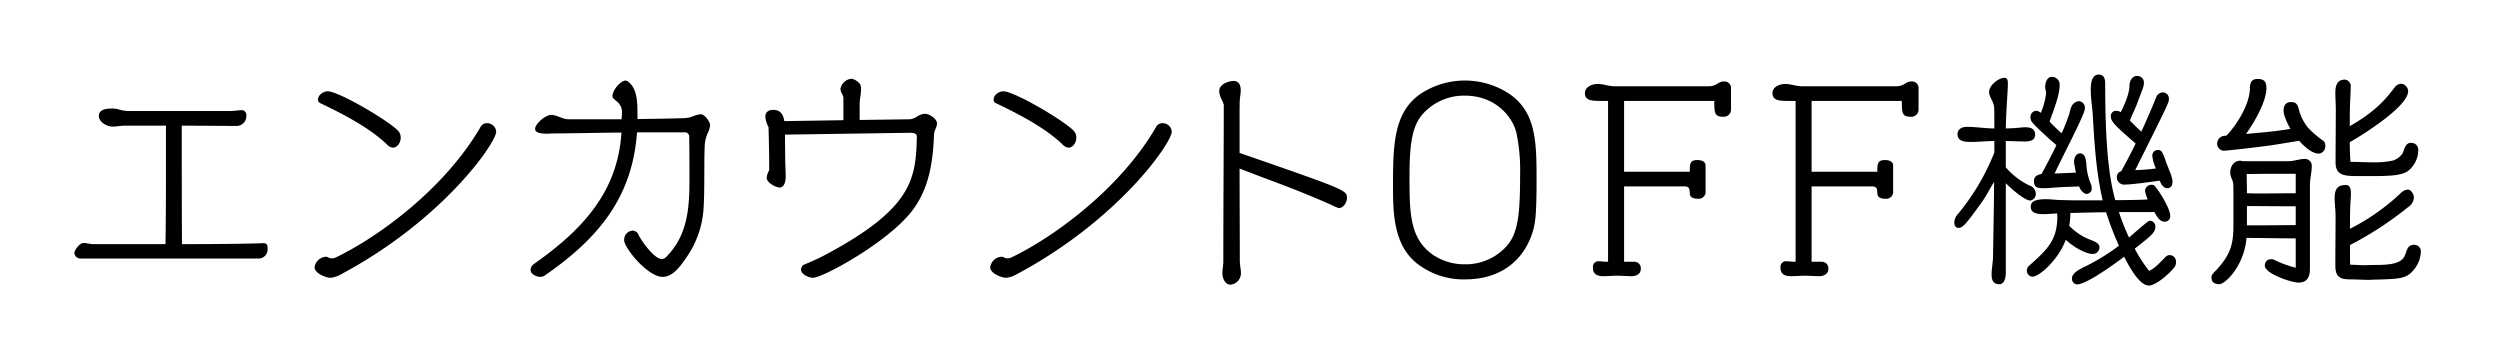 <svg xmlns="http://www.w3.org/2000/svg" xmlns:xlink="http://www.w3.org/1999/xlink" width="327.5" height="47.5" viewBox="0 0 655 95">
  <defs>
    <style>
      .cls-1 {
        fill-rule: evenodd;
        filter: url(#filter);
      }
    </style>
    <filter id="filter" x="1172" y="7560" width="655" height="95" filterUnits="userSpaceOnUse">
      <feOffset result="offset" in="SourceAlpha"/>
      <feGaussianBlur result="blur" stdDeviation="4.472"/>
      <feFlood result="flood" flood-color="#fff" flood-opacity="0.7"/>
      <feComposite result="composite" operator="in" in2="blur"/>
      <feBlend result="blend" in="SourceGraphic"/>
      <feFlood result="flood-2" flood-color="#fff"/>
      <feComposite result="composite-2" operator="in" in2="SourceGraphic"/>
      <feBlend result="blend-2" in2="blend"/>
    </filter>
  </defs>
  <path id="エンカウントOFF機能" class="cls-1" d="M1239.78,7627.74a2.4,2.4,0,0,0,2.34-2.58c0-.9-0.12-1.44-1.08-1.44h-0.18c-3.72.12-9.42,0.24-21.18,0.24-0.06-8.46-.06-22.99-0.06-31.03h1.68c4.2,0,8.34.06,12.54,0.06a2.551,2.551,0,0,0,2.7-2.64,1.3,1.3,0,0,0-1.08-1.5c-0.78,0-2.1.24-3.12,0.24h-26.28a9.315,9.315,0,0,1-2.52-.3,7.656,7.656,0,0,0-2.04-.36c-1.2,0-3.6.06-3.6,1.92,0,1.68,2.16,2.82,3.6,2.82,1.08,0,2.1-.24,3.18-0.24h10.8v7.68c0,7.86,0,15.55-.12,23.35H1196.4c-0.84,0-1.68-.3-2.52-0.3-1.02,0-2.4,1.86-2.4,2.7a1.643,1.643,0,0,0,1.74,1.38h46.56Zm35.1-29.05c1.32,0,2.1-1.44,2.1-2.58a2.694,2.694,0,0,0-.48-1.62c-1.98-2.46-15.66-10.57-18.66-10.57-1.02,0-2.52.9-2.52,2.16a1,1,0,0,0,.48.9c7.92,3.73,13.68,7.15,17.52,10.81A2.467,2.467,0,0,0,1274.88,7598.69Zm27.12-4.2a2.4,2.4,0,0,0-2.52-2.22,1.846,1.846,0,0,0-1.56.96c-9.36,16.2-26.88,28.93-37.92,34.21a2.2,2.2,0,0,1-1.08.24,1.5,1.5,0,0,1-.78-0.18,1.706,1.706,0,0,0-.72-0.24,3.2,3.2,0,0,0-3,2.76c0,1.62,3,2.76,4.2,2.76a6.85,6.85,0,0,0,2.7-.9C1288.02,7617.66,1302,7597.43,1302,7594.49Zm49.26,0.18a1.14,1.14,0,0,1,1.32,1.2c0,1.02.06,3.18,0.06,10.92,0,7.32-.36,14.65-5.88,20.29a1.844,1.844,0,0,1-1.38.78c-2.04,0-5.58-5.1-6.12-6.42a1.735,1.735,0,0,0-1.56-1.02,2.381,2.381,0,0,0-2.16,2.58c0,1.92,6.12,9.54,10.08,9.54,2.34,0,4.14-2.04,6.06-4.86a25.138,25.138,0,0,0,4.68-13.57c0.3-4.98.06-12.48,0.3-16.32a9.708,9.708,0,0,1,.72-2.82,5.5,5.5,0,0,0,.66-2.22c0-.72-1.32-2.82-2.46-2.82a6.534,6.534,0,0,0-1.86.48,7.444,7.444,0,0,1-2.28.54c-4.02.12-8.22,0.18-12.42,0.24v-0.6c0-3.37,0-6.49-1.68-8.47l-0.24-.24a2.018,2.018,0,0,0-1.2-.78c-1.2,0-3.42,2.4-3.42,4.08,0,0.48.24,0.66,1.26,1.5a3.5,3.5,0,0,1,1.2,3.07c0,0.48-.06,1.02-0.06,1.5h-13.92c-1.62,0-3-1.14-4.56-1.14-1.44,0-4.2,2.28-4.2,3.66,0,1.08,1.74,1.26,3.06,1.26,0.66,0,1.2-.06,1.5-0.06,7.56-.06,11.34-0.18,18.06-0.24-0.96,15.42-10.02,25.39-23.04,34.51a2.05,2.05,0,0,0-.78,1.44c0,1.2,1.62,1.86,2.58,1.86a1.975,1.975,0,0,0,1.14-.36c14.46-9.96,22.98-20.83,24.18-37.51h12.36Zm30.61,35.95c0,1.32,2.16,2.16,3.12,2.16,2.58,0,19.55-9.24,25.91-17.46,4.56-5.89,5.52-12.91,5.82-20.05a4.236,4.236,0,0,1,.36-1.44,3.991,3.991,0,0,0,.42-1.44c0-1.32-2.04-2.58-3.18-2.58a4.183,4.183,0,0,0-2.04.72,4.454,4.454,0,0,1-1.86.72l-13.19.18v-4.21c0-1.26.36-2.58,0.36-3.84a2.477,2.477,0,0,0-.24-1.32,4.076,4.076,0,0,0-2.16-1.44,3.27,3.27,0,0,0-3,2.7,3.135,3.135,0,0,0,.42,1.26,2.954,2.954,0,0,1,.36,1.02v5.89l-15.48.24c-0.24-1.56-.9-2.94-2.88-2.94-1.14,0-2.1.48-2.1,1.8a7.1,7.1,0,0,0,.84,2.7c0.06,1.56.18,6.84,0.18,10.02v1.32a4.587,4.587,0,0,0-.66,1.92c0,1.38,2.46,2.58,3.42,2.58,1.08,0,1.56-1.38,1.56-2.82,0-1.08-.12-3.66-0.12-4.02,0-1.08-.06-4.74-0.06-7.02l32.69-.48c0.84,0,1.86.06,1.86,1.08-0.3,10.98-1.02,18.78-24.47,31.15-1.62.84-3.12,1.5-4.86,2.22a1.484,1.484,0,0,0-1.02,1.32v0.06Zm70.02-31.93c1.32,0,2.1-1.44,2.1-2.58a2.694,2.694,0,0,0-.48-1.62c-1.98-2.46-15.66-10.57-18.66-10.57-1.02,0-2.52.9-2.52,2.16a1,1,0,0,0,.48.9c7.92,3.73,13.68,7.15,17.52,10.81A2.467,2.467,0,0,0,1451.89,7598.69Zm27.11-4.2a2.4,2.4,0,0,0-2.52-2.22,1.846,1.846,0,0,0-1.56.96c-9.36,16.2-26.87,28.93-37.91,34.21a2.2,2.2,0,0,1-1.08.24,1.5,1.5,0,0,1-.78-0.18,1.706,1.706,0,0,0-.72-0.24,3.2,3.2,0,0,0-3,2.76c0,1.62,3,2.76,4.2,2.76a6.85,6.85,0,0,0,2.7-.9C1465.02,7617.66,1479,7597.43,1479,7594.49Zm17.77-3.96c0-1.44,0-3.01.06-4.39,0.06-.84.24-1.62,0.24-2.46,0-1.14-.3-2.46-1.86-2.46-1.44,0-3.78.9-3.78,2.64a5.271,5.271,0,0,0,.6,2.1,7.826,7.826,0,0,1,.6,1.5c0,11.11-.12,27.37-0.12,41,0,1.08-.24,2.04-0.24,3.12,0,1.2.6,3,2.16,3a3.033,3.033,0,0,0,2.7-2.94c0-1.14-.3-2.22-0.3-3.36,0-8.04-.06-16.09-0.06-24.13,7.74,3.06,13.56,4.92,23.94,9.48a17.186,17.186,0,0,0,2.03.9c1.26,0,2.16-1.56,2.16-2.64,0-2.04-.06-2.1-28.13-11.82v-9.54Zm76.97,29.59c0.54-1.98.84-4.32,0.84-12.97,0-10.08-.12-18-7.43-22.75a21.134,21.134,0,0,0-22.68,0c-7.44,4.87-7.5,13.75-7.5,24.73,0,7.45.3,16.15,7.5,20.77a19.766,19.766,0,0,0,11.34,3.3C1566.01,7633.2,1571.77,7627.38,1573.74,7620.12Zm-9.47,6.54a14.26,14.26,0,0,1-8.46,2.58,14.574,14.574,0,0,1-8.52-2.58c-6-4.32-6-11.04-6-20.71,0-11.64,1.56-15.12,6-18.31a14.444,14.444,0,0,1,8.52-2.58c8.1,0,12.54,5.65,13.5,9.79a48.771,48.771,0,0,1,.96,11.04C1570.27,7619.04,1569.31,7623.06,1564.27,7626.66Zm33.24,1.92v-19.75h15.71c3,0-.24,3.24,3.66,3.24a1.814,1.814,0,0,0,1.98-1.56v-7.2c0-1.02-1.2-1.38-2.04-1.38-2.04,0-2.1.9-2.1,3.06h-17.21v-18.55h23.63c0,3.31.12,4.15,2.4,4.15a1.875,1.875,0,0,0,1.98-1.92v-5.83a1.732,1.732,0,0,0-1.86-1.5c-1.56,0-1.86,1.26-3.96,1.26h-24.71c-1.5,0-2.94-.6-4.44-0.6-1.38,0-3.3.72-3.3,2.4,0,1.92,1.74,2.04,4.2,2.04h1.86v42.14h-0.48c-0.54,0-1.2-.12-1.74-0.12a1.464,1.464,0,0,0-1.74,1.62c0,0.84.12,2.28,2.76,2.28,1.2,0,2.4-.12,3.6-0.12,1.26,0,2.52.12,3.78,0.12,1.2,0,2.4-.54,2.4-1.92a1.688,1.688,0,0,0-1.68-1.86h-2.7Zm49.13,0v-19.75h15.72c3,0-.24,3.24,3.66,3.24a1.814,1.814,0,0,0,1.98-1.56v-7.2c0-1.02-1.2-1.38-2.04-1.38-2.04,0-2.1.9-2.1,3.06h-17.22v-18.55h23.64c0,3.31.12,4.15,2.4,4.15a1.875,1.875,0,0,0,1.98-1.92v-5.83a1.732,1.732,0,0,0-1.86-1.5c-1.56,0-1.86,1.26-3.96,1.26h-24.71c-1.5,0-2.94-.6-4.44-0.6-1.38,0-3.3.72-3.3,2.4,0,1.92,1.74,2.04,4.2,2.04h1.86v42.14h-0.48c-0.54,0-1.2-.12-1.74-0.12a1.464,1.464,0,0,0-1.74,1.62c0,0.84.12,2.28,2.76,2.28,1.2,0,2.4-.12,3.6-0.12,1.25,0,2.51.12,3.77,0.12,1.2,0,2.4-.54,2.4-1.92a1.688,1.688,0,0,0-1.68-1.86h-2.7Zm86.1-4.56c3.06-2.4,3.96-3.3,3.96-4.56a1.491,1.491,0,0,0-1.38-1.62c-0.42,0-.78.3-5.52,4.38a56.893,56.893,0,0,1-2.64-6.66h9.3c0.66,1.2,1.38,2.52,2.7,2.52a1.4,1.4,0,0,0,1.44-1.5c0-2.23-3.66-7.63-4.2-7.99a1.21,1.21,0,0,0-.66-0.18,1.71,1.71,0,0,0-1.74,1.56,7.734,7.734,0,0,0,.72,2.28c-1.08.06-2.04,0.12-3.12,0.12-1.8.06-3.6,0.06-5.4,0.06-1.86-6.6-2.64-16.08-2.64-30.61,0-1.02-.24-2.28-1.68-2.28-2.04,0-2.1,2.82-2.1,4.08,0,2.28.42,4.51,0.54,6.73,0.42,7.44.9,14.88,2.58,22.14h-6.78c-1.74,0-3.42-.06-5.16-0.12-0.96-.06-1.92-0.18-2.88-0.18-3.24,0-4.02.78-4.02,1.98,0,1.81,1.98,1.93,3.3,1.93,1.2,0,2.4-.12,3.6-0.18,0,0.24.06,0.54,0.06,0.78,0,6.24-2.64,8.7-7.44,12.96a1.688,1.688,0,0,0-.54,1.38,1.526,1.526,0,0,0,1.56,1.44c1.56,0,6.48-4.14,8.52-9.36l0.12-.3c1.86,1.8,5.16,3.72,7.08,3.72a1.738,1.738,0,0,0,1.74-1.74c0-1.08-1.26-1.56-2.4-1.98a15.543,15.543,0,0,1-5.52-3.66,21.833,21.833,0,0,0,.3-3.36c3.12-.06,6.24-0.18,9.36-0.18a82.826,82.826,0,0,0,3.36,8.76,54.635,54.635,0,0,1-8.16,5.1c-1.2.6-4.14,1.8-4.14,3.42a1.479,1.479,0,0,0,1.32,1.62c2.16,0,8.1-4.08,12.36-7.26,1.98,4.02,4.38,7.56,6.48,7.56,1.86,0,5.64-3.36,6.66-4.8a1.9,1.9,0,0,0,.42-1.38,1.67,1.67,0,0,0-1.8-1.8,1.479,1.479,0,0,0-1.02.6c-2.76,2.76-2.88,2.82-4.2,3.54a37.553,37.553,0,0,1-3.78-5.82Zm-35.22-16.03c1.62,1.68,5.04,4.56,6.42,4.56a1.773,1.773,0,0,0,1.44-1.86,2.371,2.371,0,0,0-1.68-2.1,18.936,18.936,0,0,1-6.18-4.74v-6.9c1.68,0,3.36.12,5.04,0.12,1.26,0,2.64-.3,2.64-1.74,0-1.56-1.08-1.98-2.52-1.98-1.08,0-2.16.18-3.24,0.24-0.66,0-1.26.06-1.92,0.06,0.06-3,.24-6.01.42-9.01,0.06-.9.12-1.86,0.12-2.76,0-.6-0.06-1.5-0.84-1.5-1.62,0-4.08,1.98-4.08,3.72,0,1.32,1.2,2.46,1.32,3.97,0,0.12.06,0.66,0.06,4.08v1.5c-2.46,0-4.8-.42-7.26-0.42-1.19,0-2.39.6-2.39,1.92,0,1.98,2.09,2.04,3.59,2.04,1.98,0,3.9-.24,5.94-0.24h0.12v3a59.408,59.408,0,0,1-9.41,15.97,3.7,3.7,0,0,0-1.08,2.22c0,0.78.18,1.56,1.14,1.56,1.19,0,2.33-1.56,6.11-6.79,1.2-1.68,2.04-3.54,3.18-5.22-0.06,6.66-.18,13.33-0.3,19.99-0.06,1.38-.36,2.76-0.36,4.14,0,1.62.42,2.64,2.04,2.64,1.44,0,1.68-1.98,1.68-3v-23.47Zm42.06-5.34c-0.96-2.76-1.2-3.36-2.22-3.36a1.437,1.437,0,0,0-1.44,1.62,9.779,9.779,0,0,0,.78,2.88l0.12,0.36c-1.8.24-3.6,0.36-5.4,0.42,8.7-17.41,8.82-17.71,8.82-18.55a1.6,1.6,0,0,0-1.74-1.8,1.93,1.93,0,0,0-1.62,1.38l-0.84,2.04c-0.96,2.29-1.98,4.57-3,6.85-1.02-.9-2.04-1.92-3-2.88a13.055,13.055,0,0,1,.66-1.62l0.96-2.17,1.68-4.44a4.559,4.559,0,0,0,.36-1.56,1.726,1.726,0,0,0-1.8-1.92c-1.32,0-1.98,1.44-1.98,2.52,0,1.98-1.2,4.86-2.28,6.97a2.163,2.163,0,0,0-1.2-.36,1.36,1.36,0,0,0-1.38,1.62c0,1.14,1.32,2.34,3.6,4.44l2.88,2.52c-1.2,2.46-2.46,4.86-3.78,7.26a1.479,1.479,0,0,0-1.14,1.44,1.919,1.919,0,0,0,2.22,2.04c1.68,0,6-.6,9-1.02,0.78,1.98,1.8,1.98,1.92,1.98,1.14,0,1.44-.84,1.44-1.8a8.109,8.109,0,0,0-.66-2.4Zm-29.28,2.82c0.96-2.04,2.52-5.16,4.02-8.16,1.98-4.02,3.9-7.92,3.9-8.82a1.705,1.705,0,0,0-1.68-1.99,2.514,2.514,0,0,0-1.8,1.38,9.222,9.222,0,0,0-.54,1.81,50.111,50.111,0,0,1-2.04,5.22,38.293,38.293,0,0,1-3.18-3.06c1.38-3.78,2.64-7.15,2.64-9.49a2.01,2.01,0,0,0-2.04-2.22c-1.32,0-1.74,1.62-1.74,2.7,0,0.54.24,1.02,0.24,1.56a18.616,18.616,0,0,1-1.38,5.17,2.183,2.183,0,0,0-1.14-.54,1.6,1.6,0,0,0-1.56,1.86,2.552,2.552,0,0,0,.12.66c0.36,0.9,4.38,4.5,6.66,6.48-1.2,2.52-2.52,5.04-3.9,7.56-1.02.18-1.98,0.6-1.98,1.8,0,1.8,1.02,1.92,2.52,1.92,1.38,0,2.7-.18,4.08-0.24,1.68-.12,3.48-0.12,5.22-0.24a0.3,0.3,0,0,1,.06.18c0.3,0.72,1.08,1.8,1.98,1.8a1.4,1.4,0,0,0,1.26-1.62,2.731,2.731,0,0,0-.3-1.2,15.039,15.039,0,0,1-1.08-4.86c-0.18-1.98-.54-2.94-1.68-2.94s-1.56,1.32-1.56,2.22c0,0.36.24,1.56,0.48,2.82Zm63.18,24.67a26.835,26.835,0,0,1-5.82-2.16,1.661,1.661,0,0,0-.54-0.06,1.592,1.592,0,0,0-1.74,1.68c0,2.1,7.02,4.44,8.76,4.44,2.4,0,3.06-1.5,3.06-3.66v-21.91c0-1.62.48-3.3,0.48-4.92a1.785,1.785,0,0,0-1.74-1.92c-1.44,0-2.88.6-4.32,0.6h-12.06a2.157,2.157,0,0,0-.66-0.12c-1.68,0-2.58,1.56-2.58,3.12,0,1.08.66,1.86,0.78,2.88,0,0.12.06,0.48,0.06,3.12v7.57c0,4.8-.54,7.62-4.26,11.7-1.31,1.38-1.49,1.5-1.49,2.22,0,1.02.54,1.68,1.97,1.74,1.8,0,6.66-5.1,7.2-12.12,4.02,0,8.82.12,12.9,0.12v7.68Zm14.22-5.94a89.4,89.4,0,0,0,15.12-9.85,3.244,3.244,0,0,0,1.62-2.64c0-.78-0.72-2.04-1.56-2.04a2.963,2.963,0,0,0-1.92.96,56.4,56.4,0,0,1-13.26,9.31v-0.3c0-1.68,0-3.42.06-5.11,0-1.26.18-2.58,0.18-3.84,0-.9-0.12-2.22-1.32-2.22-2.34,0-2.94,1.26-2.94,3.42,0,1.56.24,3.12,0.24,4.69,0,4.32-.06,8.7-0.06,13.02,0,3,1.26,3.6,4.02,3.6,1.56,0,3.18.12,4.74,0.12,0.54,0,1.14-.06,1.68-0.06,6.84-.18,8.34-0.3,10.26-2.76a7.57,7.57,0,0,0,1.68-4.32,1.725,1.725,0,0,0-1.8-2.04c-1.92,0-1.86,1.98-2.52,3.12-1.08,1.92-4.14,2.16-7.74,2.16-0.9,0-1.8.06-2.7,0.06-1.2,0-2.52-.12-3.72-0.12-0.06-.72-0.06-1.56-0.06-2.28v-2.88Zm6.36-18.07c7.38,0,8.7-.72,10.14-2.7a6.739,6.739,0,0,0,1.38-3.96,1.818,1.818,0,0,0-1.98-2.04c-1.38,0-1.68,1.74-2.1,2.7a4.778,4.778,0,0,1-2.52,1.92,21.978,21.978,0,0,1-5.22.48c-1.98,0-3.96-.12-5.94-0.12-0.12-1.68-.18-3.48-0.18-5.16,1.26-.66,15.3-9,15.3-13.39a2.053,2.053,0,0,0-1.8-1.92,2.247,2.247,0,0,0-1.74.96c-2.16,2.82-4.8,6.19-11.76,10.15v-0.12c0-2.22,0-4.5.12-6.73,0.06-1.14.12-2.22,0.12-3.36a1.728,1.728,0,0,0-1.5-1.98c-1.26,0-2.52.54-2.52,3.36,0,1.5.12,3,.12,4.51,0,4.62-.06,9.18-0.06,13.8,0,3.3,2.04,3.6,5.58,3.6h4.56Zm-19.68-9.24c1.44,1.62,3.42,3.36,5.16,3.36a1.881,1.881,0,0,0,1.68-1.86,1.861,1.861,0,0,0-.36-1.38,26.637,26.637,0,0,1-4.2-3.6,12.505,12.505,0,0,1-2.28-4.44c-0.3-1.21-.54-2.23-2.04-2.23s-2.04.9-2.04,2.29c0,1.32,1.14,3.6,1.8,4.74-3.72.6-5.52,0.78-11.64,1.32,2.4-3.36,5.28-8.53,5.34-11.89,0-1.56-.36-2.52-2.34-2.52q-1.98,0-1.98,2.34c0,4.02-3.12,9.31-6.12,12.49l-0.42.06a2.061,2.061,0,0,0-2.04,1.92,1.838,1.838,0,0,0,2.1,1.98c0.36,0,7.74-.78,12.72-1.5Zm-0.9,13.74c-2.82,0-6.24.06-8.94,0.06-1.2,0-2.58,0-3.84-.06,0-1.68-.06-3.36-0.06-5.04,2.4,0,4.98-.06,7.26-0.06h5.58v5.1Zm0,8.35c-2.82,0-6.24.06-8.94,0.06h-3.84v-5.05c4.02,0,8.76.06,12.78,0.06v4.93Z" transform="translate(-1172 -7560)"/>
</svg>
